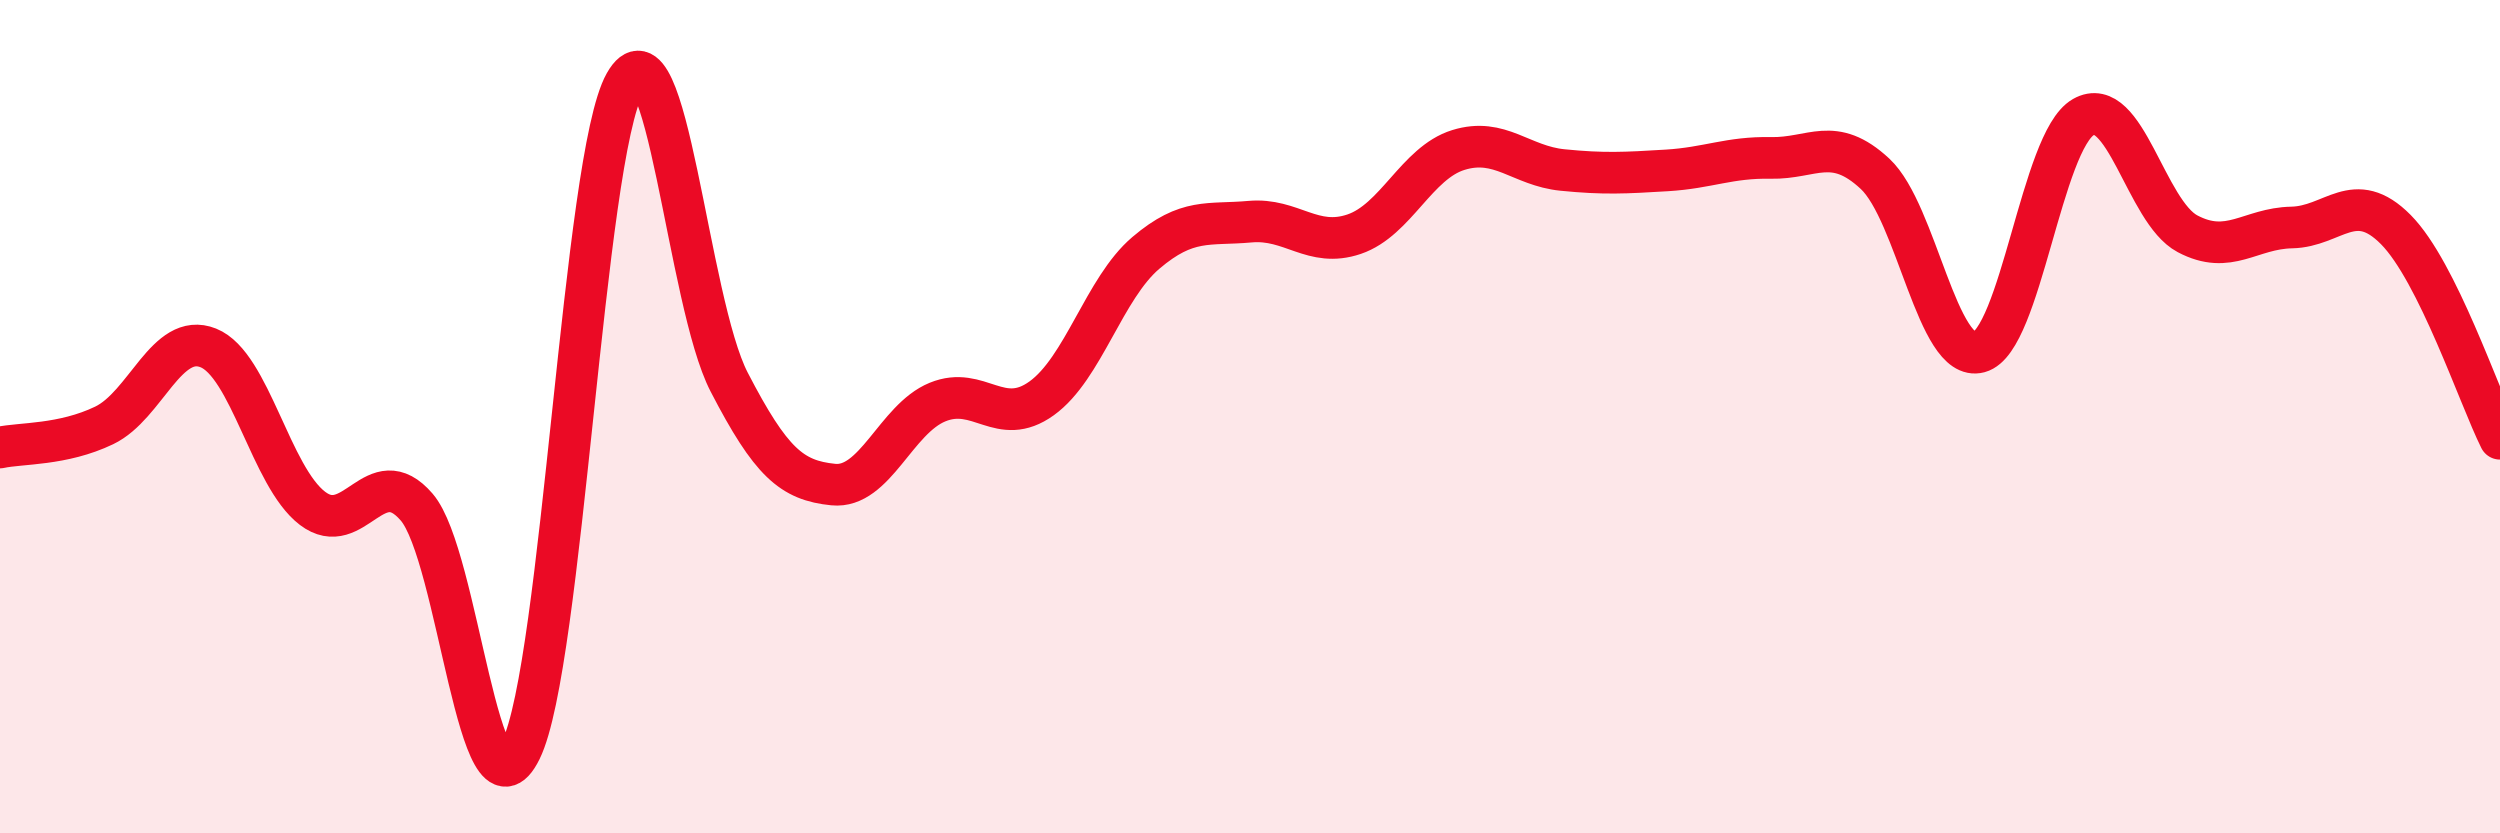 
    <svg width="60" height="20" viewBox="0 0 60 20" xmlns="http://www.w3.org/2000/svg">
      <path
        d="M 0,10.74 C 0.5,10.63 1.5,10.69 2.5,10.21 C 3.5,9.73 4,7.95 5,8.35 C 6,8.75 6.5,11.44 7.5,12.2 C 8.5,12.96 9,11.01 10,12.17 C 11,13.33 11.5,20.03 12.5,18 C 13.5,15.97 14,3.77 15,2 C 16,0.23 16.5,7.24 17.5,9.17 C 18.5,11.1 19,11.53 20,11.63 C 21,11.73 21.5,10.06 22.5,9.65 C 23.5,9.24 24,10.28 25,9.56 C 26,8.84 26.5,6.92 27.5,6.07 C 28.5,5.22 29,5.41 30,5.32 C 31,5.23 31.5,5.96 32.5,5.62 C 33.5,5.28 34,3.91 35,3.6 C 36,3.29 36.5,3.98 37.5,4.08 C 38.5,4.18 39,4.15 40,4.09 C 41,4.03 41.5,3.77 42.5,3.79 C 43.5,3.81 44,3.24 45,4.17 C 46,5.1 46.5,8.72 47.5,8.45 C 48.5,8.18 49,3.38 50,2.81 C 51,2.24 51.5,5.08 52.5,5.61 C 53.5,6.14 54,5.48 55,5.46 C 56,5.44 56.5,4.5 57.5,5.51 C 58.5,6.52 59.5,9.53 60,10.53L60 20L0 20Z"
        fill="#EB0A25"
        opacity="0.1"
        stroke-linecap="round"
        stroke-linejoin="round"
      />
      <path
        d="M 0,10.74 C 0.5,10.63 1.5,10.69 2.5,10.21 C 3.5,9.73 4,7.95 5,8.35 C 6,8.75 6.5,11.44 7.5,12.2 C 8.5,12.96 9,11.01 10,12.17 C 11,13.33 11.5,20.03 12.5,18 C 13.5,15.97 14,3.77 15,2 C 16,0.23 16.5,7.24 17.5,9.17 C 18.5,11.1 19,11.53 20,11.63 C 21,11.73 21.5,10.06 22.5,9.65 C 23.5,9.24 24,10.28 25,9.56 C 26,8.84 26.5,6.92 27.5,6.07 C 28.5,5.22 29,5.41 30,5.32 C 31,5.23 31.5,5.96 32.5,5.62 C 33.5,5.28 34,3.91 35,3.6 C 36,3.29 36.5,3.98 37.5,4.08 C 38.5,4.18 39,4.15 40,4.09 C 41,4.03 41.5,3.77 42.5,3.79 C 43.5,3.81 44,3.24 45,4.17 C 46,5.1 46.5,8.72 47.5,8.45 C 48.5,8.18 49,3.38 50,2.81 C 51,2.24 51.5,5.08 52.5,5.61 C 53.5,6.14 54,5.48 55,5.46 C 56,5.44 56.5,4.5 57.5,5.51 C 58.5,6.52 59.5,9.53 60,10.53"
        stroke="#EB0A25"
        stroke-width="1"
        fill="none"
        stroke-linecap="round"
        stroke-linejoin="round"
      />
    </svg>
  